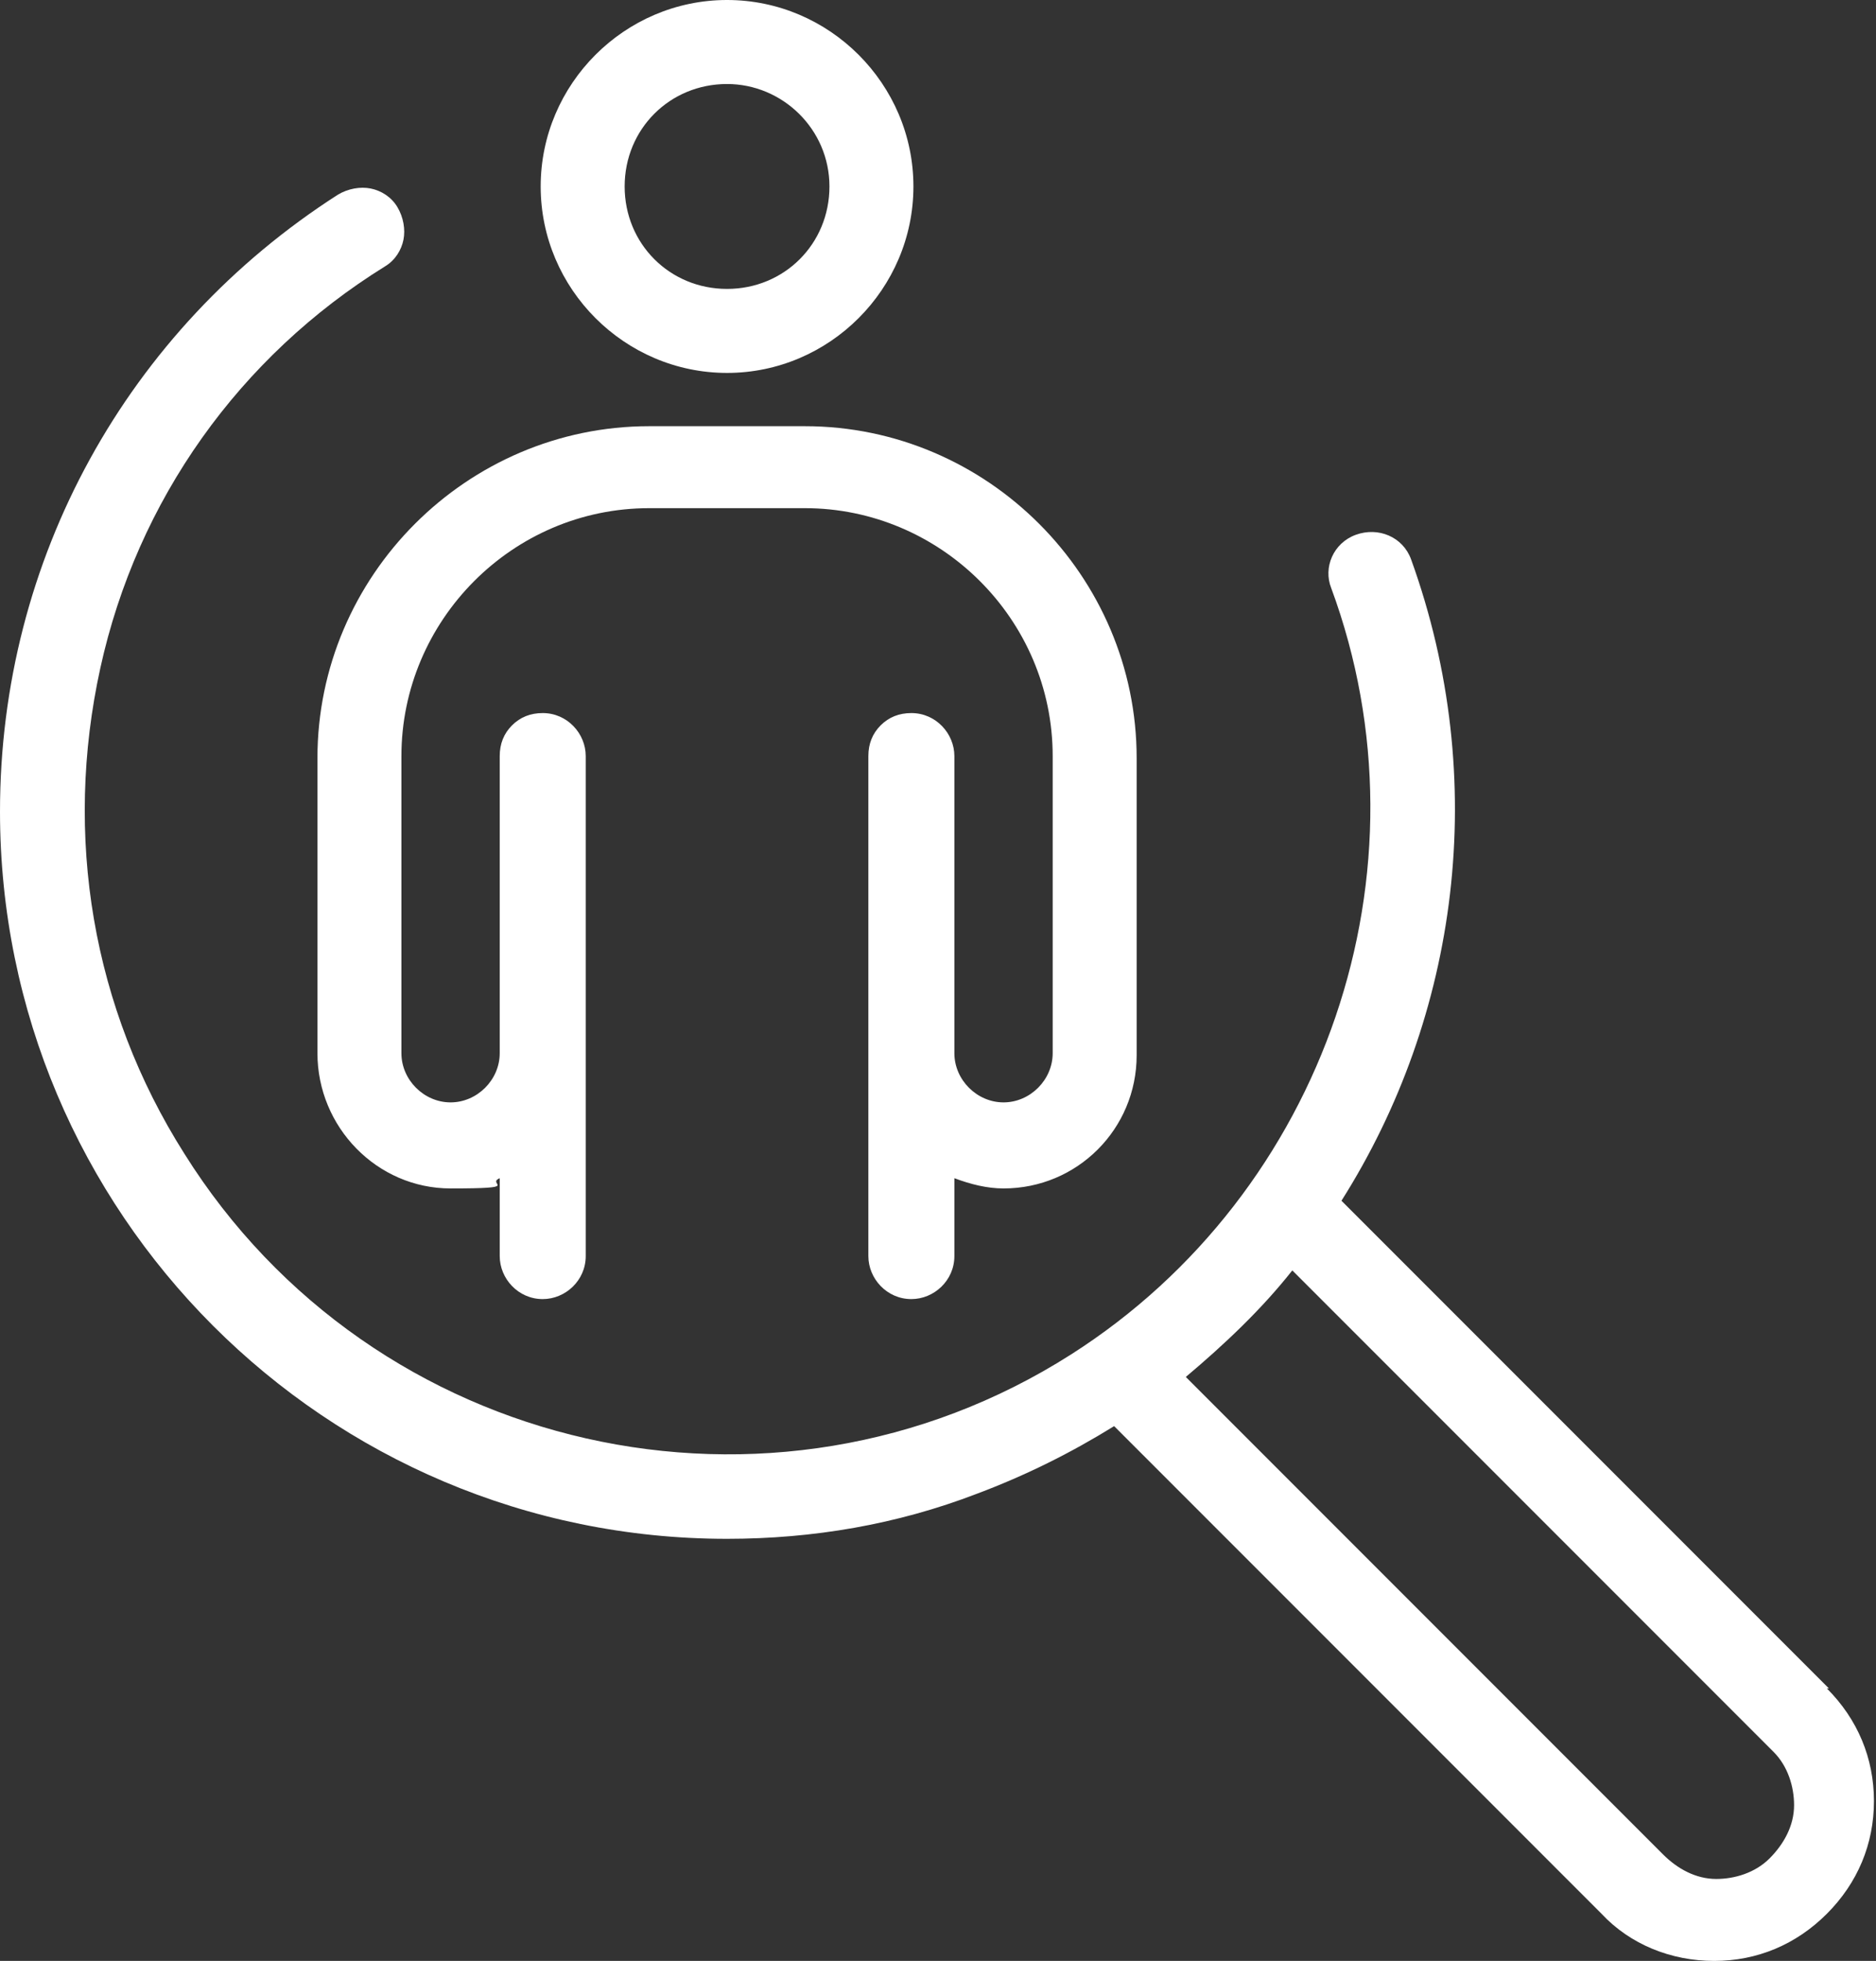 <?xml version="1.0" encoding="UTF-8"?>
<svg id="Group_39814" xmlns="http://www.w3.org/2000/svg" version="1.1" viewBox="0 0 91.6 95.7">
  <rect x="0" y="0" width="91.6" height="95.7" fill="#333333" stroke="none"/>
  <!-- Generator: Adobe Illustrator 30.0.0, SVG Export Plug-In . SVG Version: 2.1.1 Build 123)  -->
  <defs>
    <style>
      .st0 {
        fill: #fff;
      }
    </style>
  </defs>
  <path class="st0" d="M15.5,51.4c0,3.6,2.9,6.6,6.5,6.6s1.7-.2,2.4-.5v3.8c0,1.1.9,2.1,2.1,2.1h0c1.1,0,2.1-.9,2.1-2.1v-24.4c0-1.1-.9-2.1-2.1-2.1h0c-.6,0-1.1.2-1.5.6-.4.4-.6.9-.6,1.5v14.5c0,1.3-1.1,2.4-2.4,2.4s-2.4-1.1-2.4-2.4v-14.5c0-6.6,5.4-12.1,12.1-12.1h7.6c6.6,0,12.1,5.4,12.1,12.1v14.5c0,1.3-1.1,2.4-2.4,2.4s-2.4-1.1-2.4-2.4v-14.5c0-1.1-.9-2.1-2.1-2.1h0c-.6,0-1.1.2-1.5.6-.4.4-.6.9-.6,1.5v24.4c0,1.1.9,2.1,2.1,2.1h0c1.1,0,2.1-.9,2.1-2.1v-3.8c.8.3,1.6.5,2.4.5v-.5s0,.5,0,.5c3.6,0,6.5-2.9,6.5-6.5v-14.5c0-8.9-7.3-16.2-16.2-16.2h-7.6c-8.9,0-16.2,7.3-16.2,16.2v14.5Z"/>
  <path class="st0" d="M35.5,18.2h0c5,0,9.1-4.1,9.1-9.1,0-5-4.1-9.1-9.1-9.1s-9.1,4.1-9.1,9.1,4.1,9.1,9.1,9.1ZM30.5,9.1c0-2.8,2.2-5,5-5,2.7,0,5,2.2,5,5,0,2.8-2.2,5-5,5s-5-2.2-5-5Z"/>
  <path class="st0" d="M89.3,82.4l-23.8-23.8c5.7-9,7.3-20.5,3.4-31.3-.4-1.1-1.6-1.6-2.7-1.2-1.1.4-1.6,1.6-1.2,2.6,5.1,13.8-.3,29.5-12.7,37.4-14.6,9.3-34.1,4.9-43.3-9.8-4.5-7.1-5.9-15.5-4.1-23.7,1.8-8.2,6.8-15.2,13.9-19.6.5-.3.8-.8.9-1.3.1-.5,0-1.1-.3-1.6-.3-.5-.8-.8-1.3-.9-.5-.1-1.1,0-1.6.3C6.2,16.1,0,27.3,0,39.6c0,19.6,15.9,35.5,35.5,35.5h0c4.2,0,8.3-.7,12.2-2.2,2.4-.9,4.6-2,6.7-3.3l23.8,23.8c1.4,1.5,3.4,2.3,5.5,2.3h0c2.1,0,4-.8,5.5-2.3,1.5-1.5,2.3-3.4,2.3-5.5,0-2.1-.8-4-2.3-5.5ZM63.1,62l23.3,23.3c0,0,.1.1.2.2.7.7,1,1.7,1,2.6,0,1-.5,1.9-1.2,2.6-.7.7-1.7,1-2.6,1-1,0-1.9-.5-2.6-1.2l-23.3-23.3c1.9-1.6,3.7-3.3,5.2-5.2Z"/>
</svg>